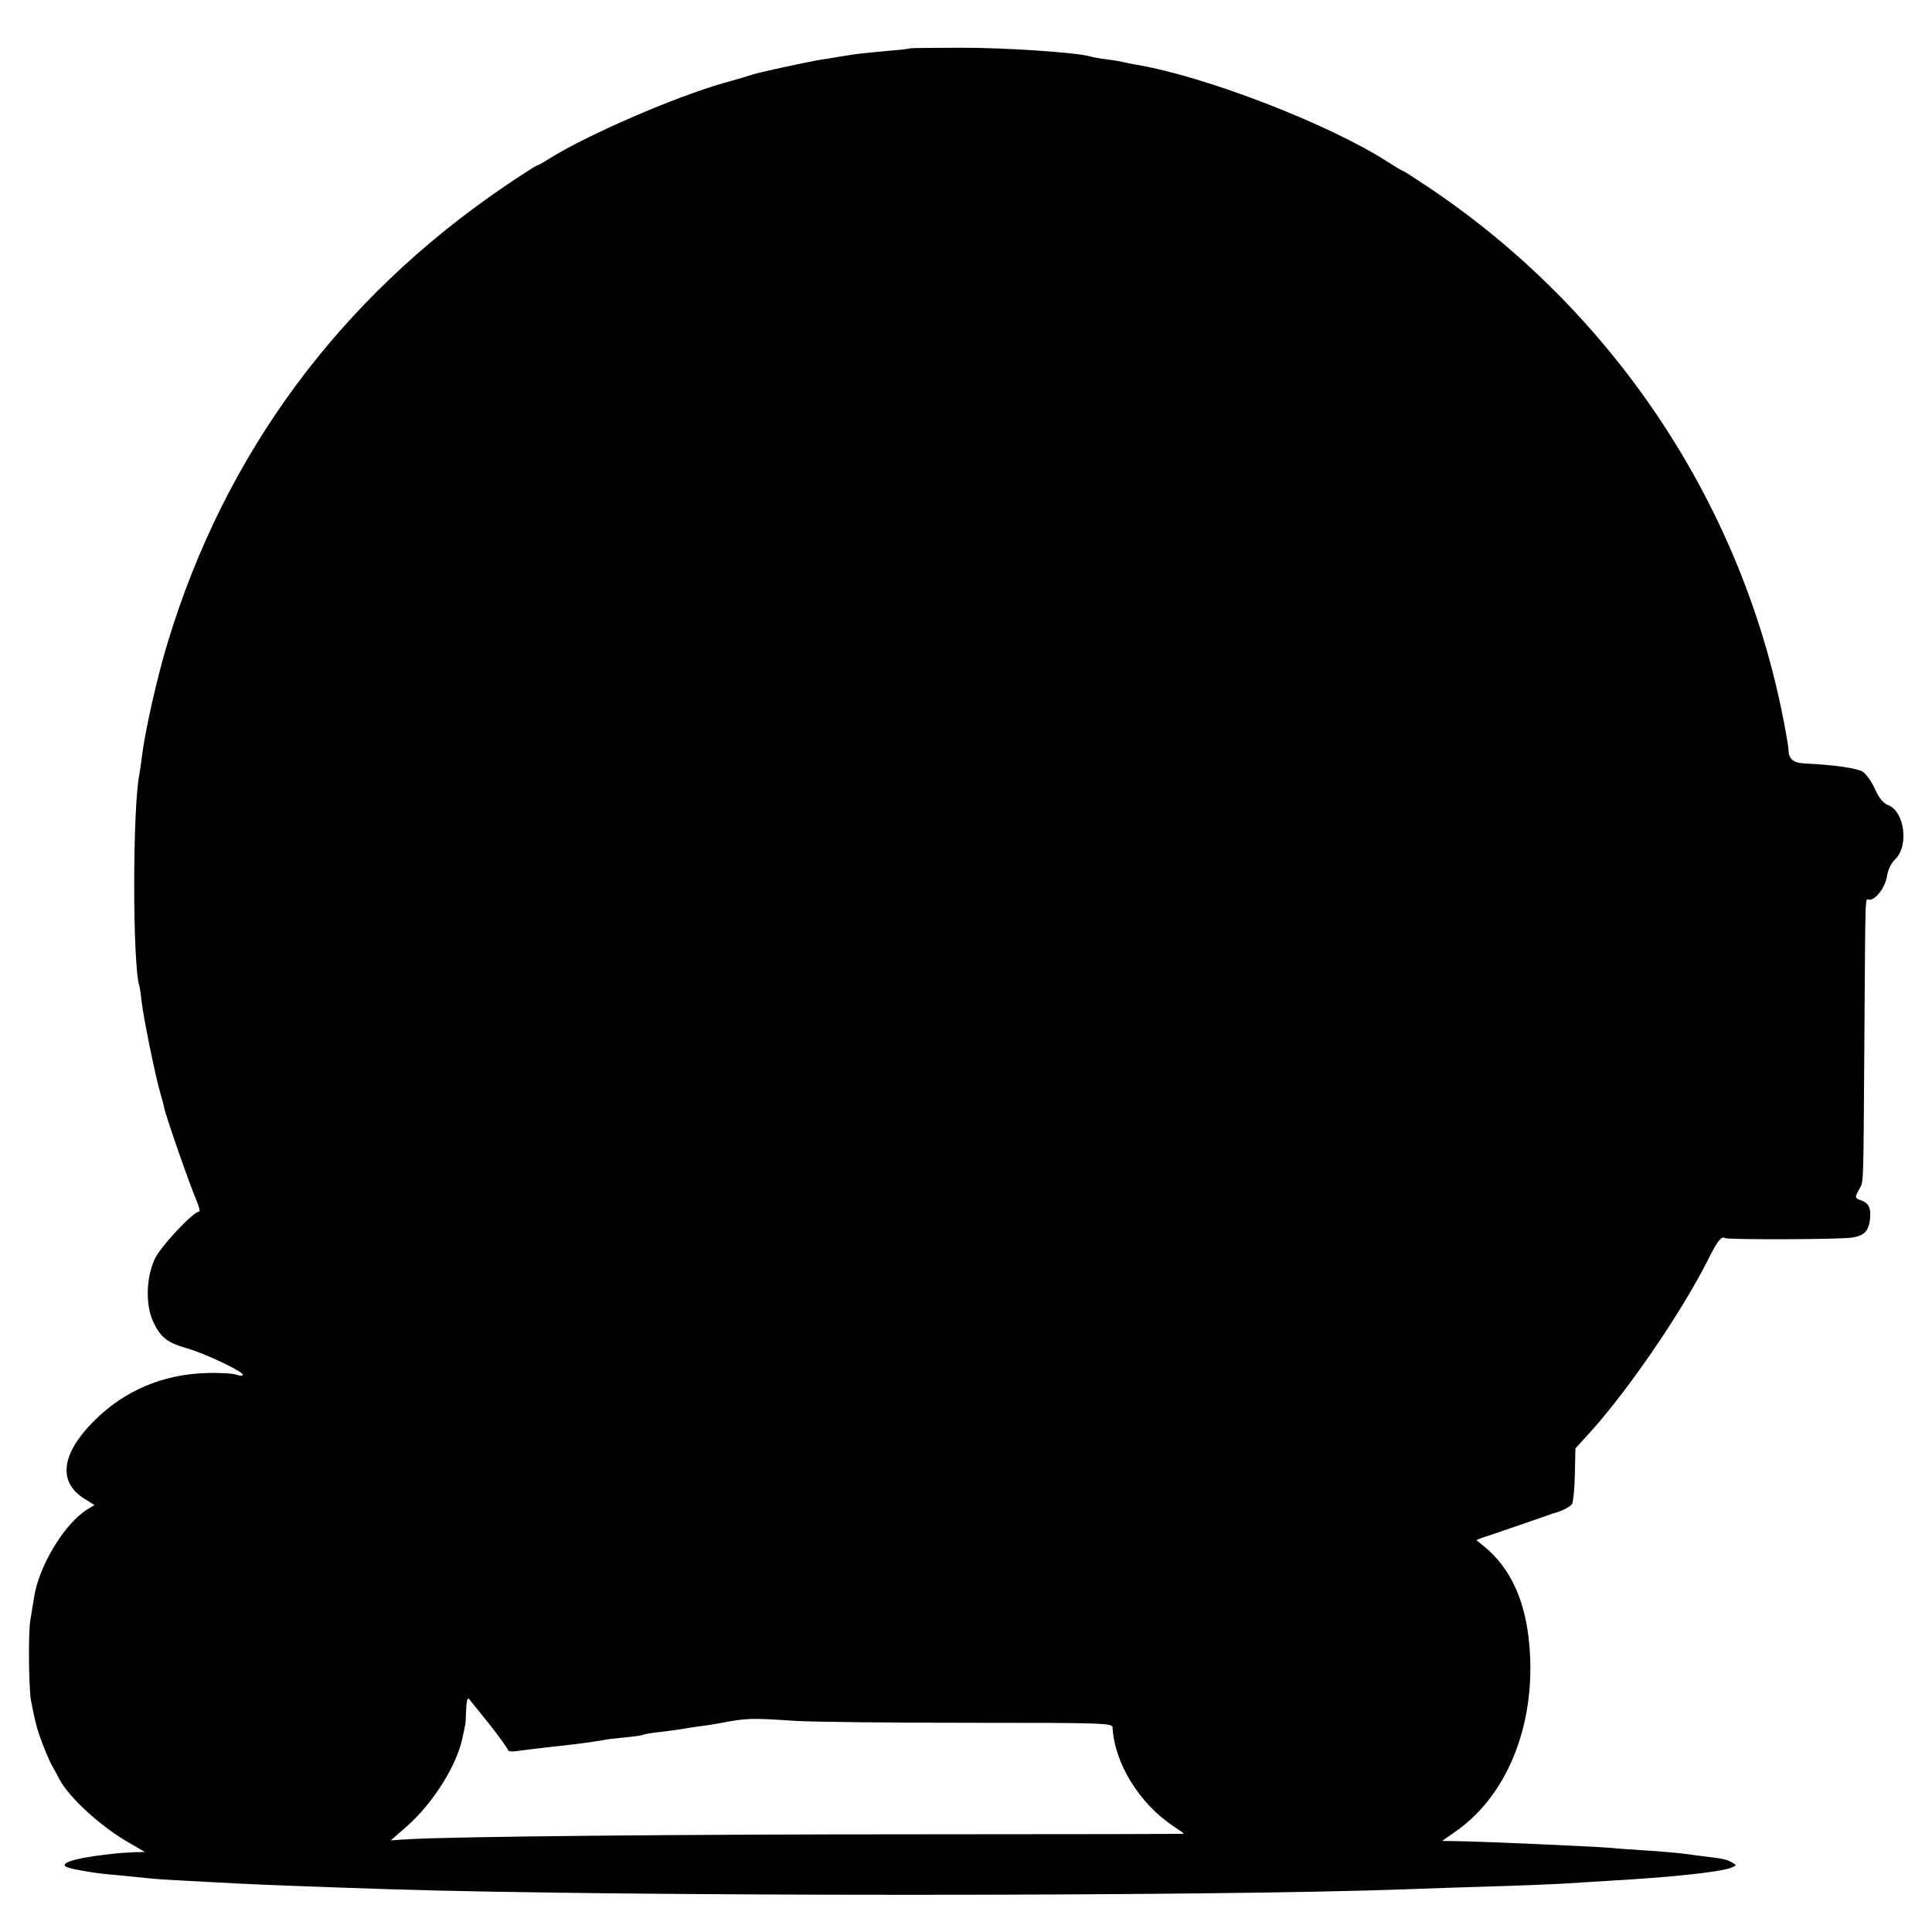 <?xml version="1.0" standalone="no"?>
<!DOCTYPE svg PUBLIC "-//W3C//DTD SVG 20010904//EN"
 "http://www.w3.org/TR/2001/REC-SVG-20010904/DTD/svg10.dtd">
<svg version="1.0" xmlns="http://www.w3.org/2000/svg"
 width="700pt" height="700pt" viewBox="0 0 700 700"
 preserveAspectRatio="xMidYMid meet">
<g transform="translate(0,700) scale(0.1,-0.1)"
fill="#000000" stroke="none">
<path d="M3298 6825 c-2 -2 -41 -6 -88 -10 -96 -9 -98 -9 -160 -19 -25 -4 -58
-10 -75 -12 -53 -9 -219 -45 -245 -53 -14 -5 -61 -19 -105 -31 -178 -50 -498
-189 -635 -275 -22 -14 -42 -25 -45 -25 -3 0 -56 -34 -118 -76 -598 -407
-1013 -969 -1220 -1654 -37 -120 -81 -318 -92 -405 -3 -27 -8 -59 -10 -70 -25
-126 -25 -689 0 -768 2 -7 6 -34 9 -62 7 -57 48 -261 67 -326 7 -24 13 -46 13
-49 4 -26 90 -274 117 -337 10 -24 15 -43 10 -43 -21 0 -142 -129 -161 -173
-31 -70 -33 -164 -5 -226 27 -57 51 -76 125 -97 63 -18 200 -83 200 -95 0 -5
-11 -4 -23 0 -13 5 -64 8 -113 6 -155 -5 -293 -64 -401 -171 -122 -121 -135
-224 -36 -285 l35 -22 -29 -18 c-83 -54 -174 -207 -190 -319 -3 -19 -9 -55
-13 -80 -8 -44 -6 -241 2 -290 12 -62 20 -97 30 -125 16 -47 38 -98 48 -115 5
-8 16 -29 25 -46 34 -66 152 -174 255 -232 l55 -32 -40 -1 c-22 -1 -50 -3 -62
-4 -127 -13 -197 -30 -188 -45 3 -5 24 -11 48 -15 23 -4 49 -9 57 -10 8 -1 47
-6 85 -9 39 -4 88 -9 110 -11 22 -3 90 -7 150 -10 61 -3 146 -8 190 -10 80 -4
260 -11 535 -20 841 -27 2963 -27 3690 0 58 2 193 7 300 10 107 3 224 8 260
10 36 2 108 7 160 10 233 13 409 32 450 47 23 9 23 10 7 19 -20 12 -34 15
-103 23 -27 4 -65 8 -84 11 -19 2 -73 7 -120 10 -47 3 -108 7 -136 10 -80 6
-442 22 -549 24 l-60 1 50 35 c196 137 298 411 263 704 -17 143 -70 252 -156
324 l-33 27 23 9 c13 4 66 22 118 40 52 18 102 35 110 38 8 3 20 7 25 9 30 7
64 24 71 35 4 7 9 55 10 107 l2 94 59 65 c138 154 327 432 419 614 36 73 51
92 65 83 11 -6 418 -5 459 2 44 7 59 22 65 63 5 43 -3 61 -32 72 -23 8 -23 10
-8 38 18 36 16 -19 20 551 4 560 2 500 18 500 24 0 58 46 64 86 3 21 16 49 29
60 51 48 35 174 -25 197 -17 6 -34 27 -47 57 -12 27 -32 55 -45 64 -22 13
-105 25 -212 30 -40 2 -57 17 -57 50 0 10 -11 74 -25 142 -158 766 -615 1446
-1268 1888 -54 36 -100 66 -102 66 -3 0 -30 16 -61 36 -213 136 -656 307 -904
349 -19 3 -42 8 -50 10 -8 2 -35 7 -60 10 -25 3 -53 8 -62 11 -48 14 -314 32
-470 31 -98 0 -179 -1 -180 -2z m-1524 -6073 c36 -46 66 -88 66 -92 0 -5 12
-7 28 -5 60 8 148 18 167 20 42 4 130 16 149 20 12 3 47 7 80 10 32 3 61 7 65
9 4 3 34 8 66 11 33 4 69 9 80 11 11 2 40 7 65 10 25 3 54 8 65 10 99 19 114
20 275 9 63 -4 348 -7 633 -7 474 0 517 -1 518 -16 6 -129 97 -277 221 -359
21 -14 38 -26 38 -27 0 -1 -433 -2 -962 -2 -855 0 -1683 -8 -1852 -18 l-60 -4
57 50 c96 84 183 223 203 323 5 22 9 43 10 48 1 4 2 28 3 54 1 29 5 43 10 38
5 -6 39 -48 75 -93z"/>
</g>
</svg>
